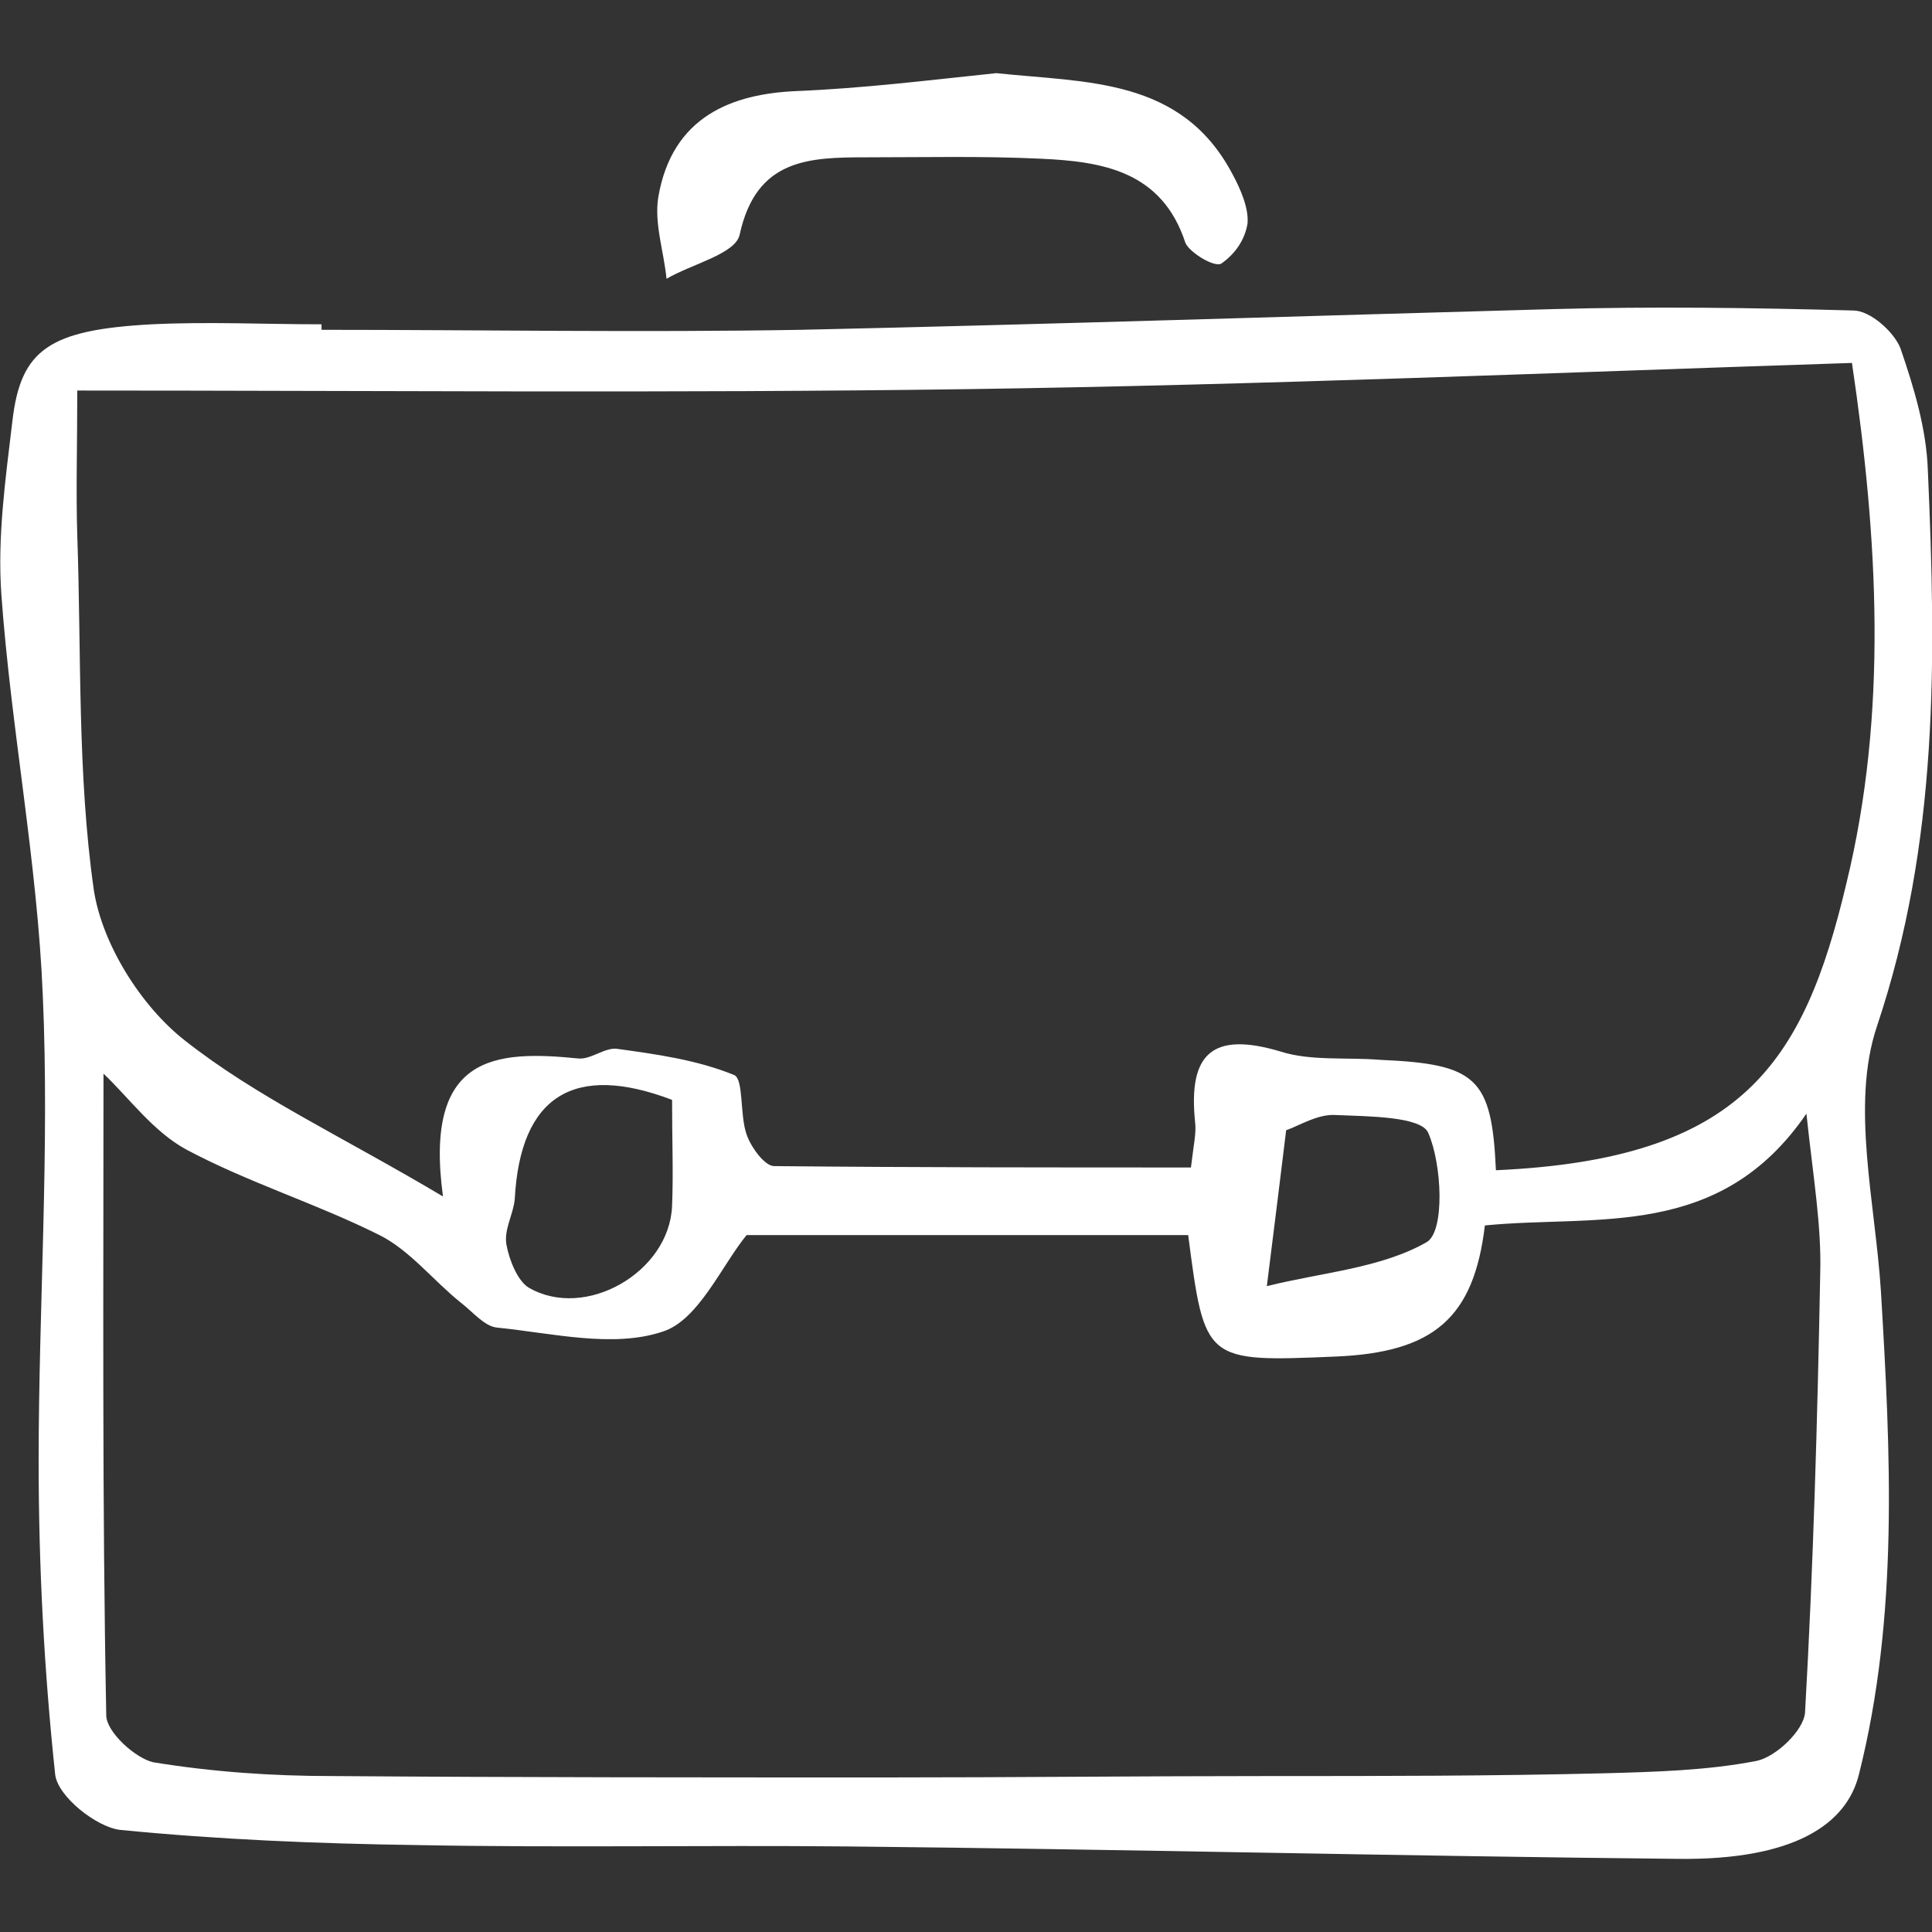 <svg xmlns="http://www.w3.org/2000/svg" xmlns:xlink="http://www.w3.org/1999/xlink" id="Layer_1" x="0px" y="0px" viewBox="0 0 140 140" style="enable-background:new 0 0 140 140;" xml:space="preserve"><rect x="0" y="0" width="140" height="140" fill="#333333" stroke="none"/> <style type="text/css"> .st0{fill:#FFFFFF;} </style> <path class="st0" d="M23.3,23.9c11.6,0,23.1,0.2,34.7,0c18.2-0.4,36.3-1,54.5-1.5c7.3-0.2,14.5-0.1,21.8,0.1c1.2,0,2.9,1.5,3.4,2.7 c1,2.9,1.9,5.9,2,8.9c0.6,13.6,0.8,26.9-3.7,40.3c-1.9,5.7-0.1,12.8,0.3,19.2c0.7,11.7,1.3,23.5-1.6,35c-0.9,3.6-4.7,6.2-13.1,6.1 c-20.1-0.2-40.2-0.7-60.2-0.9c-10.4-0.1-20.8,0.1-31.2-0.1c-7.2-0.1-14.4-0.4-21.5-1.1c-1.7-0.2-4.5-2.4-4.7-4 c-0.8-7.5-1.2-15.1-1.2-22.7C2.8,94.7,3.6,83.3,3.1,72.1c-0.4-9.7-2.3-19.3-3-29c-0.3-4.2,0.3-8.4,0.8-12.6c0.6-5.2,2.7-6.6,10.1-7 c4.1-0.2,8.2,0,12.3,0L23.3,23.9z M32.1,86.7c-1.4-10.3,3.8-10.6,9.8-10c0.9,0.1,1.9-0.8,2.8-0.7c2.9,0.4,5.8,0.8,8.5,1.9 c0.7,0.3,0.4,2.9,0.9,4.3c0.3,0.9,1.3,2.3,2,2.3c10.1,0.1,20.2,0.1,30.2,0.1c0.2-1.7,0.4-2.5,0.3-3.3c-0.5-4.9,1.2-6.6,6.2-5.1 c2.2,0.7,4.8,0.4,7.2,0.6c7,0.3,8.1,1.3,8.4,8c17.8-0.8,22.3-7.7,25.4-20.8c3-12.3,2.3-24.9,0.4-37.7c-21.4,0.7-42.8,1.6-64.2,1.9 s-42.7,0.1-64.4,0.1c0,4-0.1,7.3,0,10.5c0.3,8.6,0,17.3,1.2,25.7c0.6,3.9,3.4,8.4,6.6,10.9C18.6,79.5,24.7,82.3,32.1,86.7z M86.1,89.5h-32c-1.8,2.2-3.5,6.2-6.1,7c-3.6,1.2-8,0.1-12-0.3c-0.9-0.1-1.7-1.1-2.6-1.8c-2-1.6-3.7-3.8-5.9-4.9 c-4.6-2.3-9.5-3.8-14-6.2c-2.4-1.3-4.2-3.8-6-5.5c0,15.5-0.1,31,0.2,46.5c0,1.2,2.1,3.1,3.4,3.4c4.3,0.7,8.6,1,13,1 c13.4,0.1,26.8,0.1,40.2,0.1c9.2,0,18.4-0.1,27.6-0.1c8.1,0,16.2,0,24.3-0.2c3.7-0.1,7.5-0.2,11.1-0.9c1.4-0.3,3.4-2.2,3.5-3.5 c0.6-10.6,0.9-21.2,1.1-31.8c0.1-3.5-0.5-6.9-1-11.6c-6.3,9.2-15.2,7.3-23.3,8.1c-0.8,6.7-3.7,9.2-10.8,9.5 C87.3,98.7,87.3,98.7,86.1,89.5L86.1,89.5z M48.7,79.7c-7.1-2.7-11-0.3-11.4,7.2c-0.1,1.1-0.8,2.2-0.6,3.3c0.2,1.1,0.8,2.6,1.6,3.1 c4.1,2.4,10.2-1.1,10.4-5.9C48.8,85,48.7,82.6,48.7,79.7z M91.8,93.2c4-1,8.3-1.3,11.6-3.2c1.3-0.8,1.1-5.6,0.1-7.9 c-0.5-1.2-4.3-1.2-6.7-1.3c-1.3-0.1-2.7,0.8-3.6,1.1C92.8,85.2,92.4,88.4,91.8,93.2z"></path> <path class="st0" d="M72.2,5.3c6.5,0.7,13.4,0.3,17.1,7.3c0.6,1.1,1.2,2.5,1.1,3.6c-0.2,1.2-0.9,2.2-1.9,2.9 c-0.5,0.3-2.3-0.8-2.6-1.5c-1.7-5.2-6-5.9-10.5-6.1c-4.2-0.2-8.4-0.1-12.6-0.1s-8,0.1-9.2,5.6c-0.3,1.4-3.4,2.1-5.3,3.2 c-0.2-2-0.9-4-0.6-5.9c1-5.9,5.4-7.5,10-7.7C62.6,6.4,67.4,5.8,72.2,5.3z"></path> </svg>